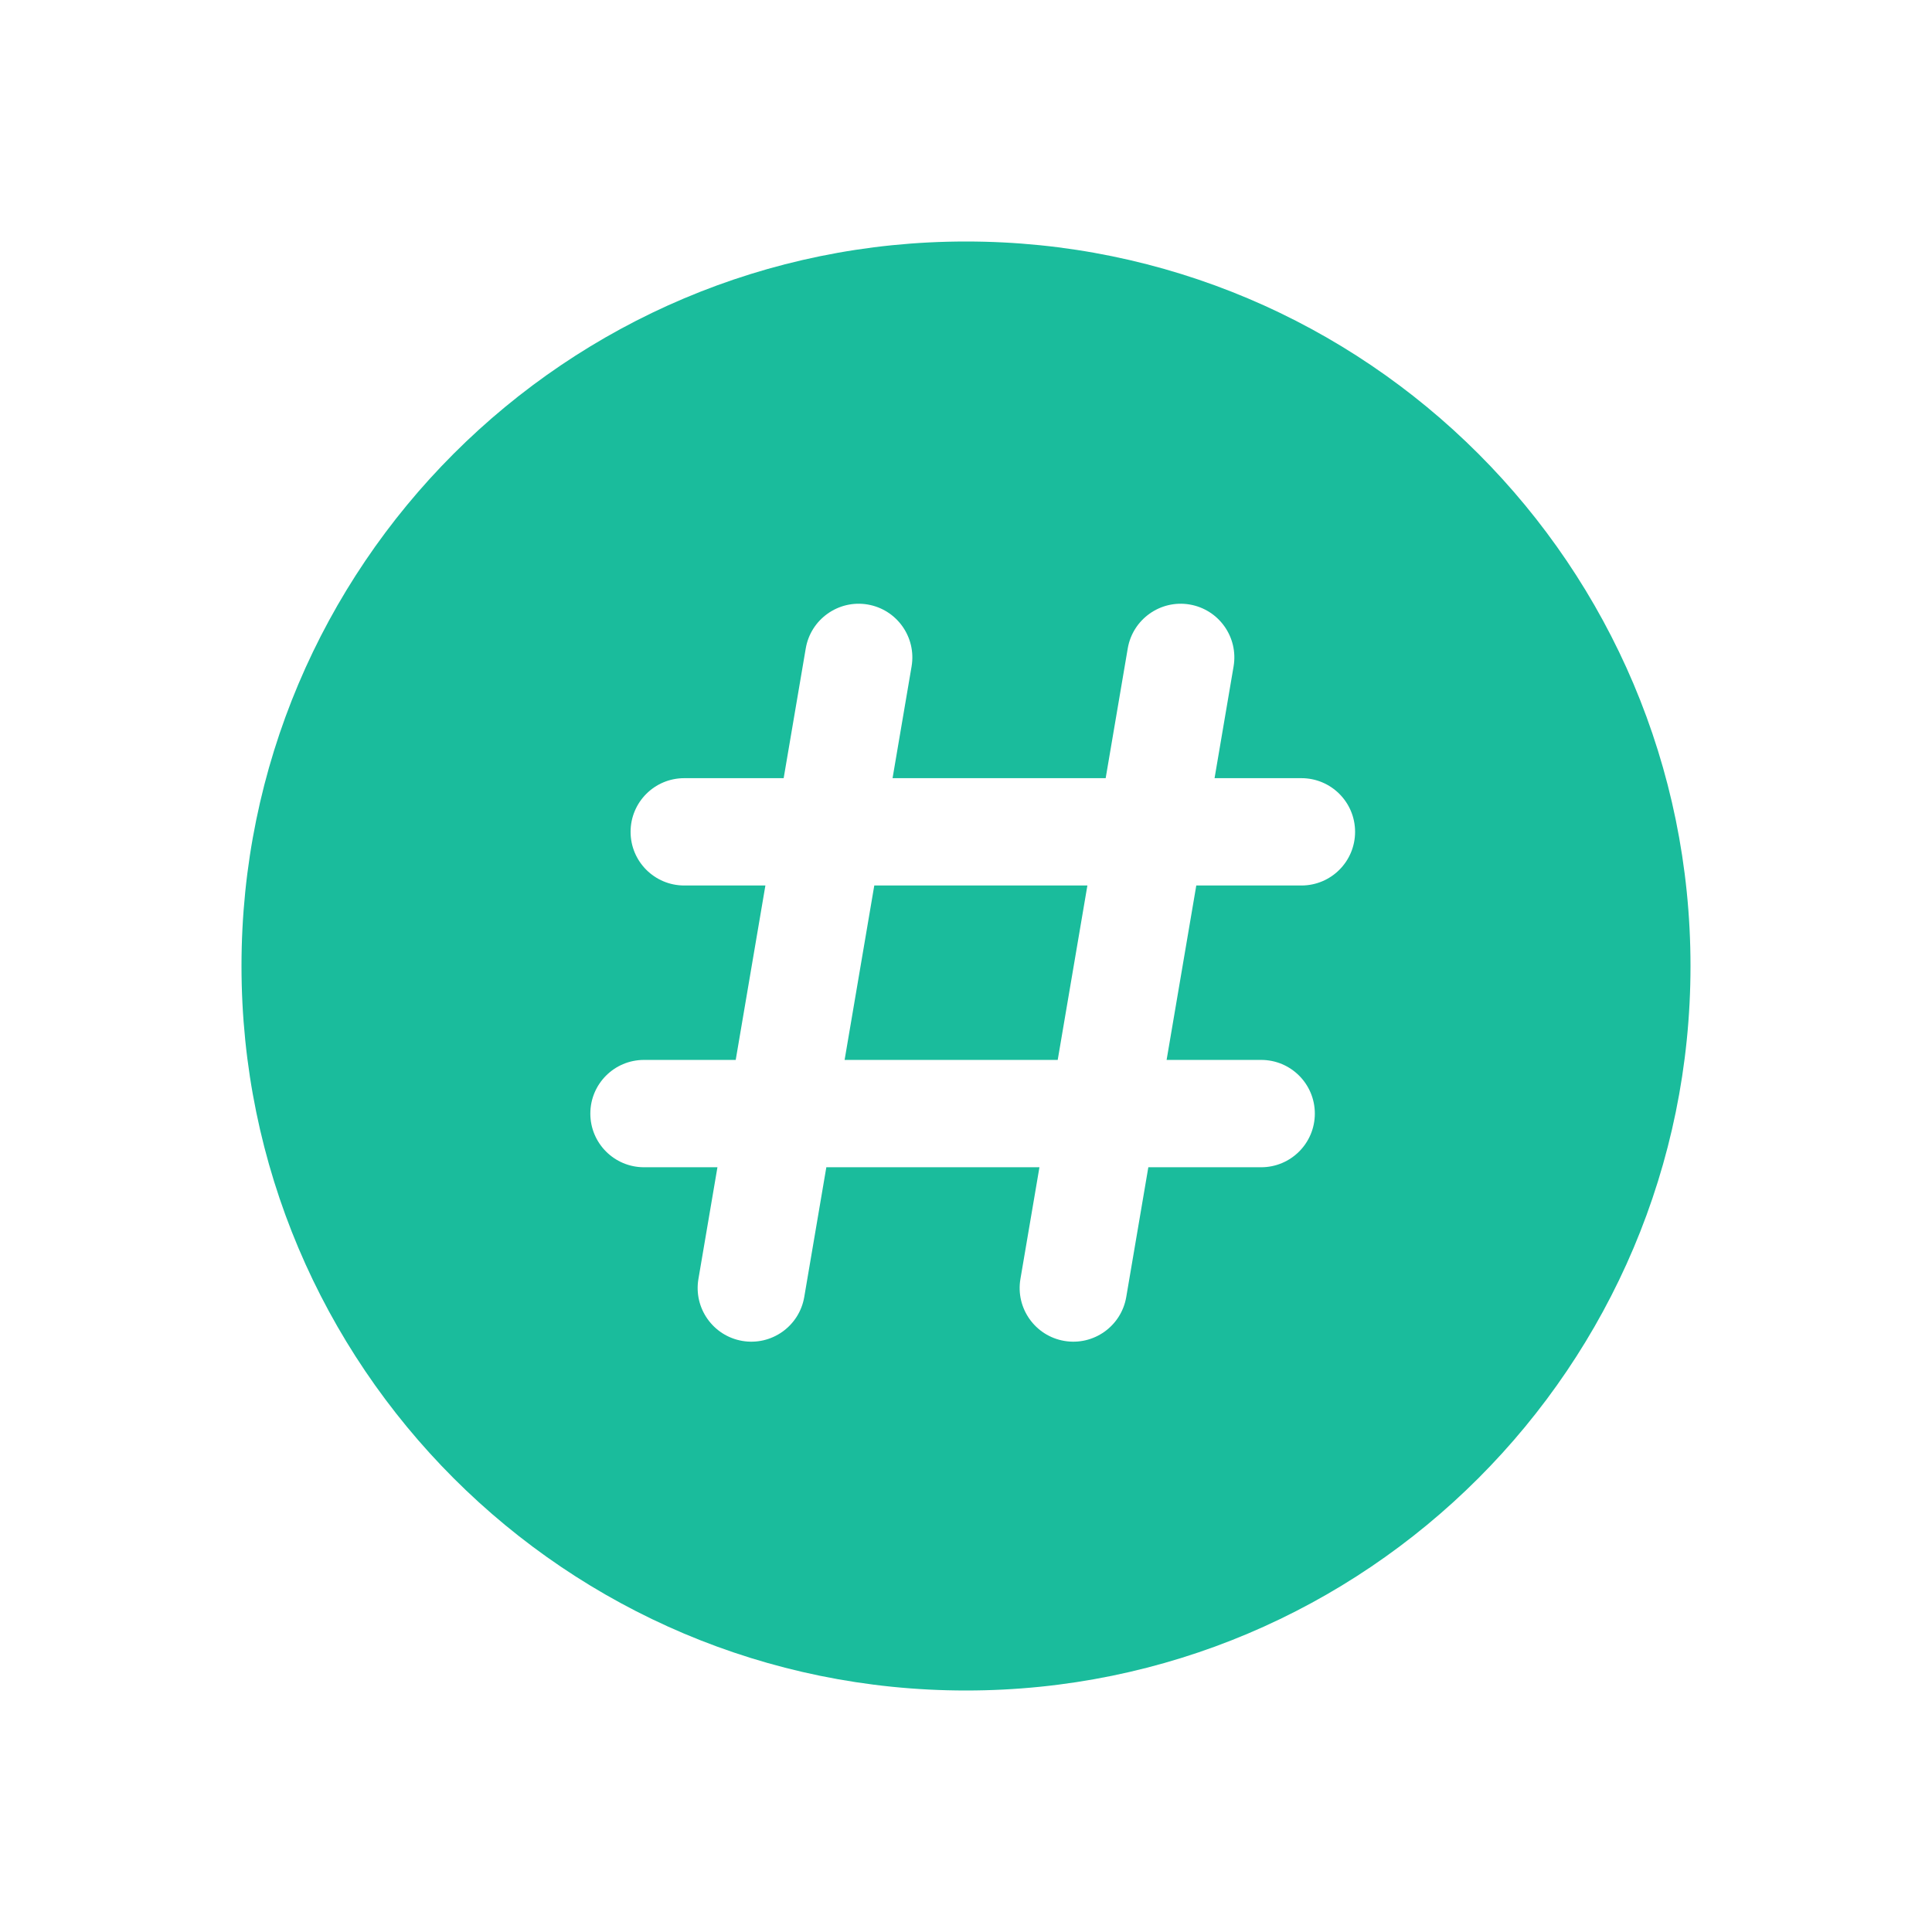 <svg width="72" height="72" viewBox="0 0 72 72" fill="none" xmlns="http://www.w3.org/2000/svg">
<path fill-rule="evenodd" clip-rule="evenodd" d="M36 63C50.912 63 63 50.912 63 36C63 21.088 50.912 9 36 9C21.088 9 9 21.088 9 36C9 50.912 21.088 63 36 63ZM33.972 24.836C34.157 23.747 33.425 22.714 32.336 22.528C31.247 22.343 30.214 23.076 30.028 24.164L29.205 29H25.5C24.395 29 23.5 29.895 23.5 31C23.5 32.105 24.395 33 25.5 33H28.524L27.418 39.5H24C22.895 39.5 22 40.395 22 41.5C22 42.605 22.895 43.5 24 43.5H26.737L26.028 47.664C25.843 48.753 26.576 49.786 27.664 49.972C28.753 50.157 29.786 49.425 29.972 48.336L30.795 43.5H38.737L38.028 47.664C37.843 48.753 38.575 49.786 39.664 49.972C40.753 50.157 41.786 49.425 41.972 48.336L42.795 43.5H47C48.105 43.5 49 42.605 49 41.5C49 40.395 48.105 39.5 47 39.5H43.476L44.582 33H48.5C49.605 33 50.5 32.105 50.5 31C50.5 29.895 49.605 29 48.5 29H45.263L45.972 24.836C46.157 23.747 45.425 22.714 44.336 22.528C43.247 22.343 42.214 23.076 42.028 24.164L41.205 29H33.263L33.972 24.836ZM31.476 39.5L32.582 33H40.524L39.418 39.5H31.476Z" fill="#1ABC9C"/>
</svg>
